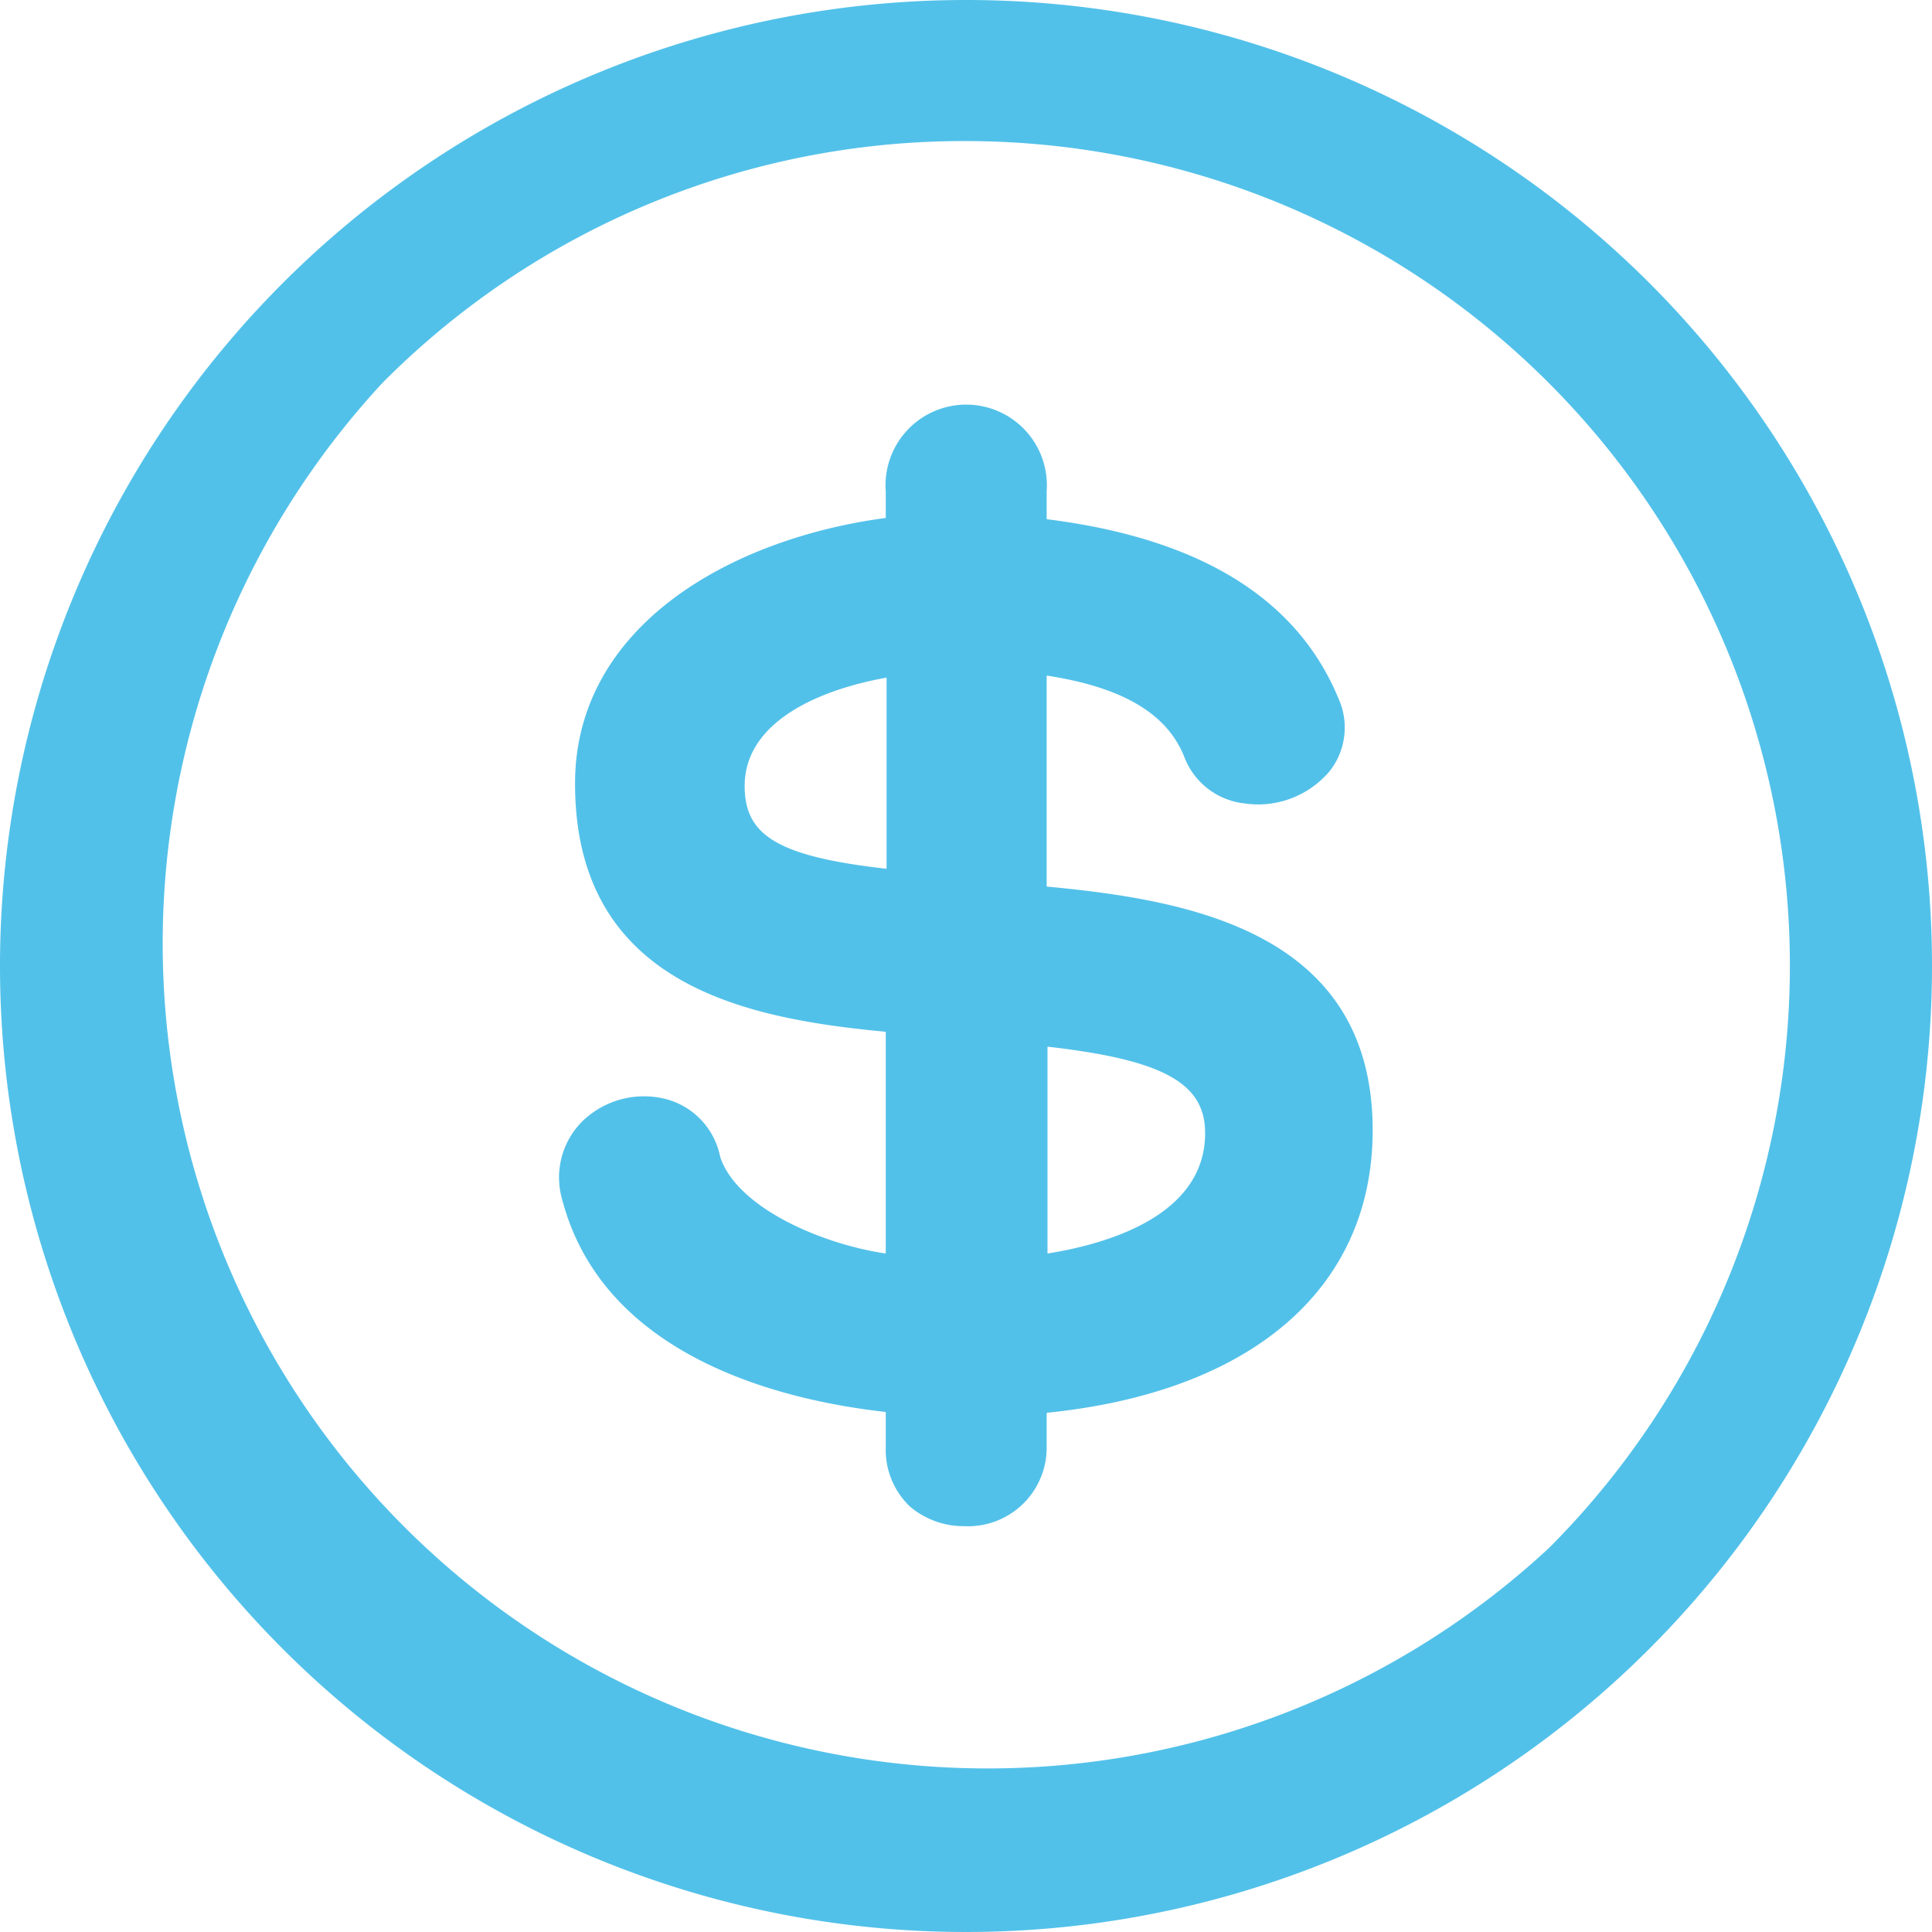 <svg xmlns="http://www.w3.org/2000/svg" xmlns:xlink="http://www.w3.org/1999/xlink" viewBox="0 0 46.7 46.7"><defs><style>.cls-1{fill:none;}.cls-2{clip-path:url(#clip-path);}.cls-3{fill:#52c1e9;}</style><clipPath id="clip-path" transform="translate(0 0)"><rect class="cls-1" width="46.7" height="46.7"/></clipPath></defs><g id="Layer_2" data-name="Layer 2"><g id="COPY"><g class="cls-2"><path class="cls-3" d="M23.35,0A23.35,23.35,0,1,0,46.7,23.35,23.34,23.34,0,0,0,23.35,0m0,3.41a19.93,19.93,0,0,1,14.1,34A19.94,19.94,0,0,1,9.25,9.25a19.79,19.79,0,0,1,14.1-5.84" transform="translate(0 0)"/><path class="cls-3" d="M18,19c0-1.6,1.9-2.35,3.43-2.62V21C18.77,20.7,18,20.18,18,19m11.13,8.39c0,2-2.37,2.68-3.81,2.91v-5c2.82.32,3.81.89,3.81,2.09M25.3,21.43v-5.1c1.83.28,2.93.92,3.34,2a1.76,1.76,0,0,0,1.44,1.09,2.26,2.26,0,0,0,2.06-.78,1.7,1.7,0,0,0,.22-1.74c-1-2.44-3.37-3.89-7.06-4.35v-.68a1.95,1.95,0,1,0-3.89,0v.65c-3.76.5-7.51,2.62-7.51,6.42,0,4.93,4.25,5.69,7.51,6V30.3c-1.61-.24-3.6-1.13-4-2.33a1.81,1.81,0,0,0-1.23-1.38,2.14,2.14,0,0,0-2.1.51A1.92,1.92,0,0,0,13.59,29c1,3.8,5.3,4.85,7.82,5.13V35A1.89,1.89,0,0,0,22,36.42a2,2,0,0,0,1.3.47,1.9,1.9,0,0,0,2-1.91v-.83c4.95-.5,7.88-3,7.88-6.83,0-4.81-4.47-5.57-7.88-5.89" transform="translate(0 0)"/></g></g></g></svg>
